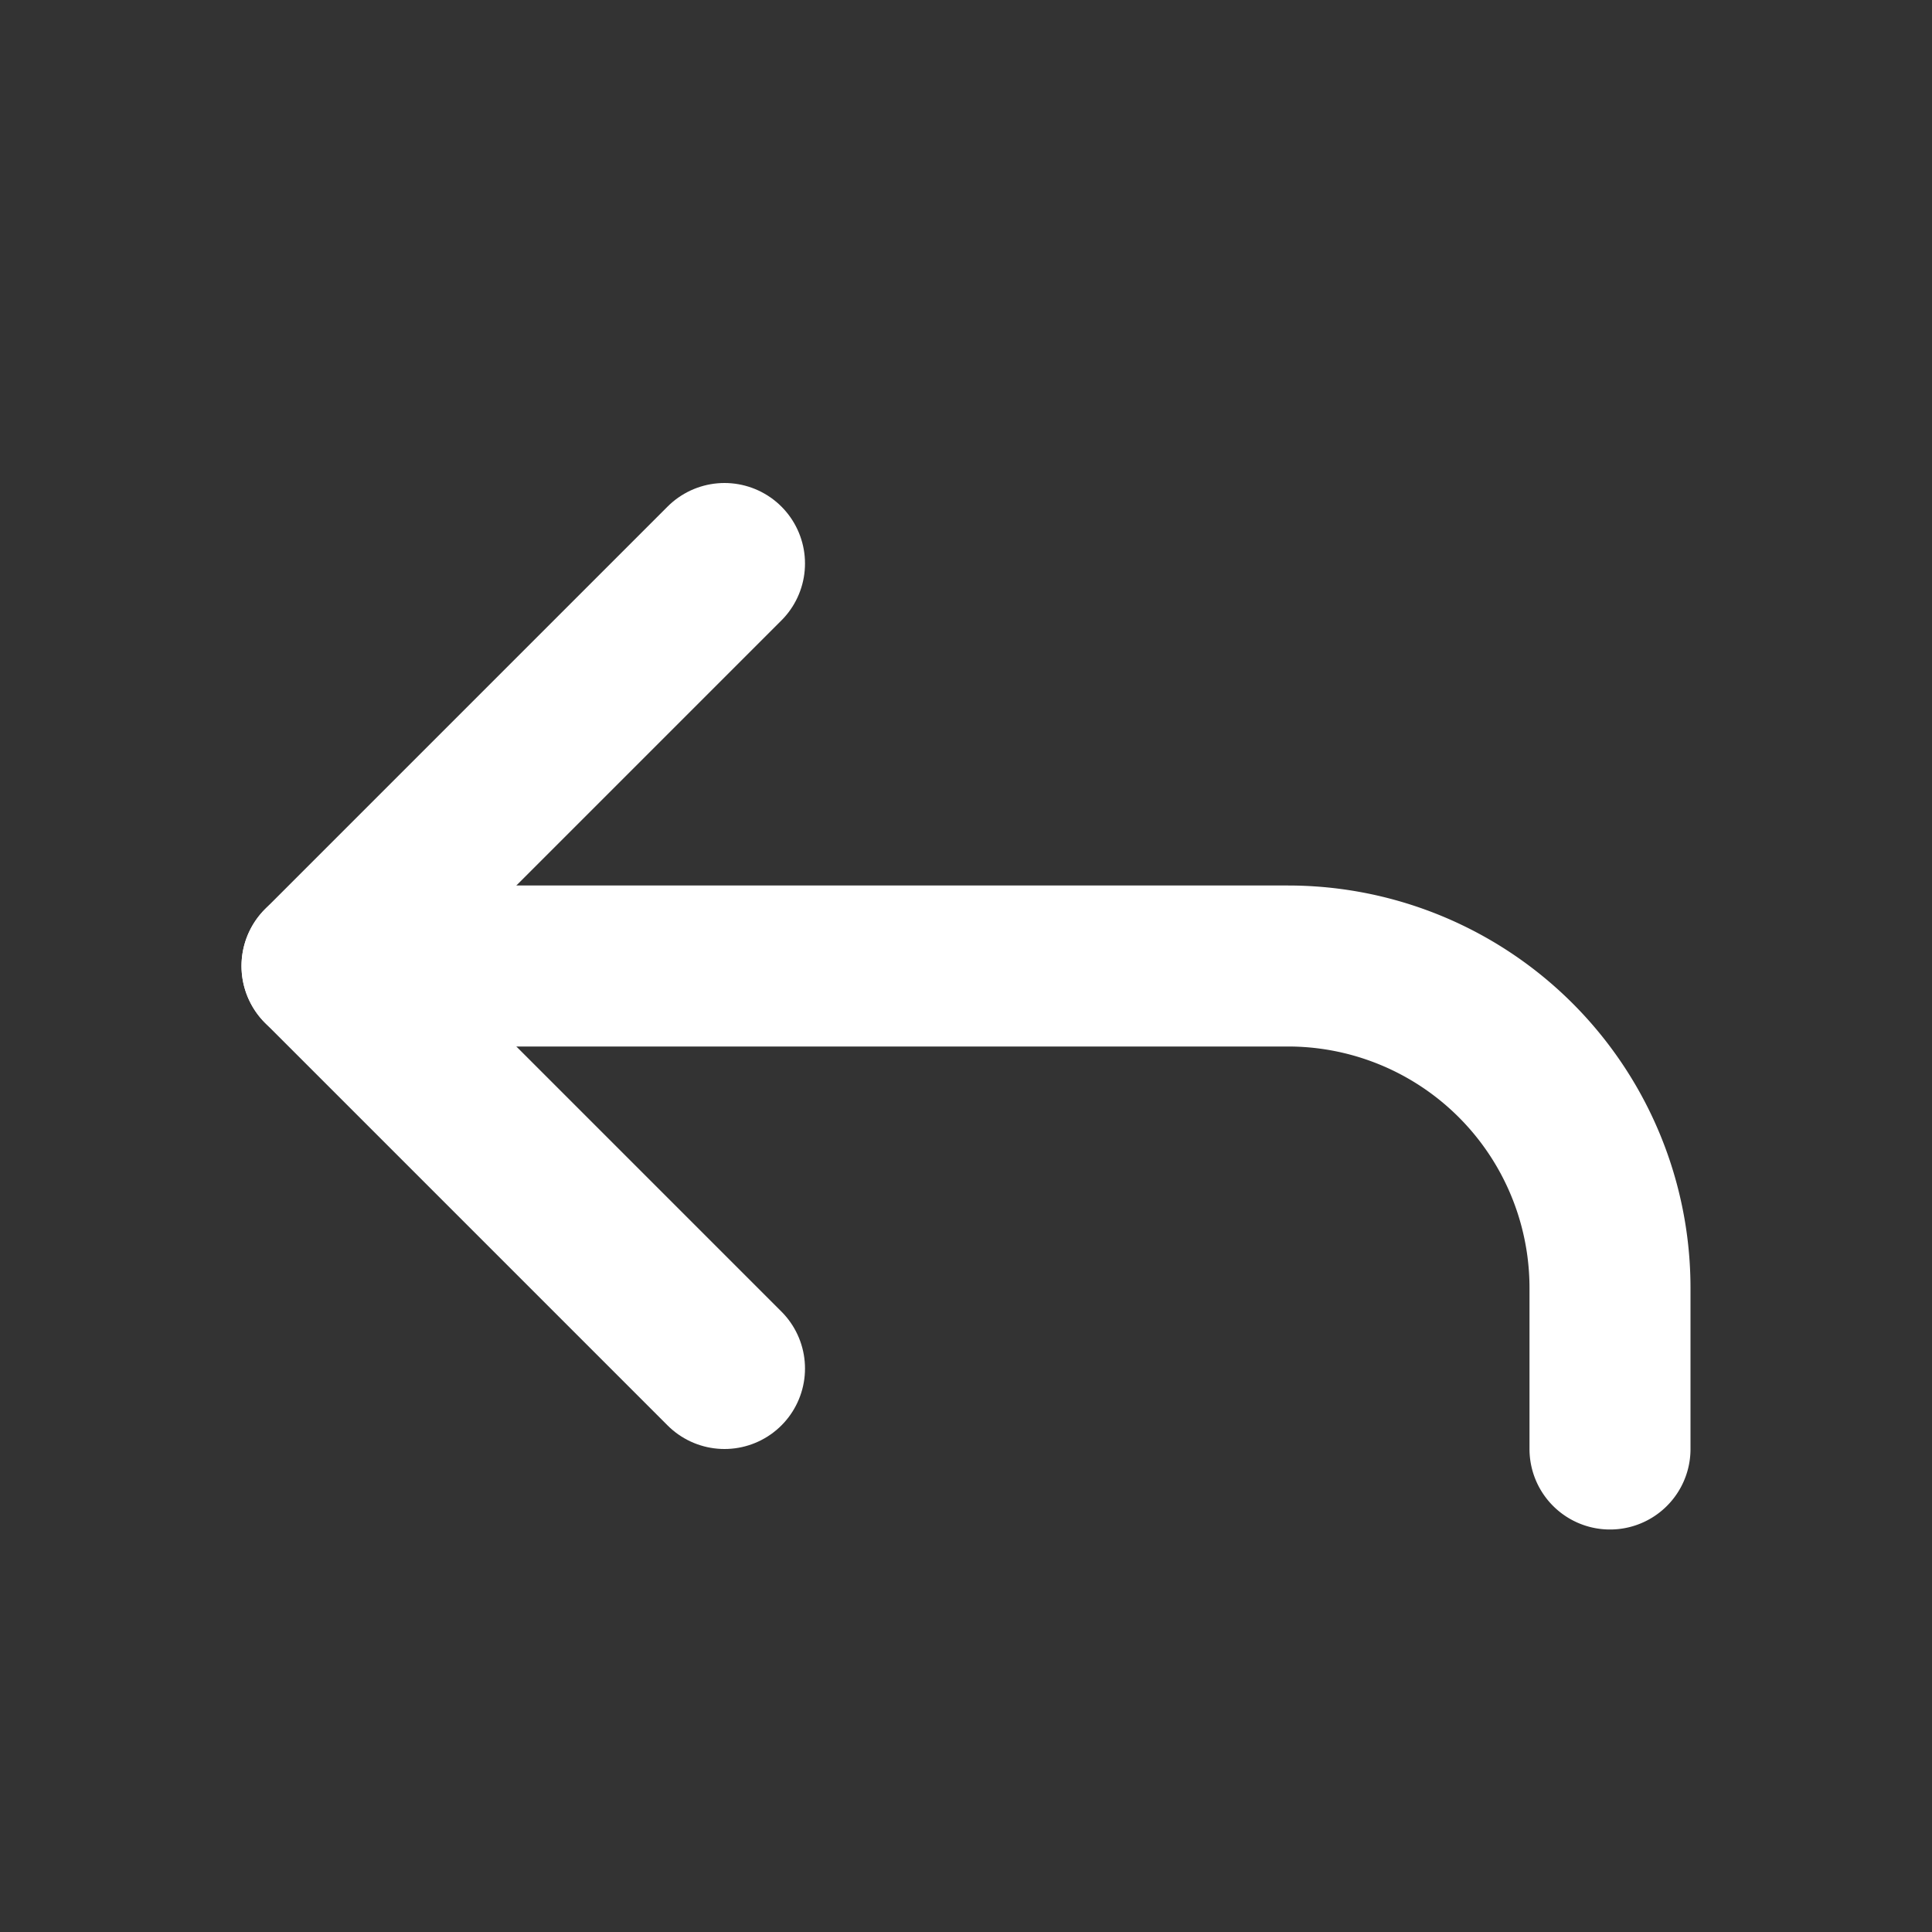 <svg xmlns="http://www.w3.org/2000/svg" width="24" height="24" viewBox="0 0 24 24" fill="none" stroke="#ffffff" stroke-width="2" stroke-linecap="round" stroke-linejoin="round">
  <rect x="0" y="0" width="24" height="24" fill="#333333" stroke="none"/>
  <polyline points="9 17 4 12 9 7"></polyline>
  <path d="M20 18v-2a4 4 0 0 0-4-4H4"></path>

</svg>